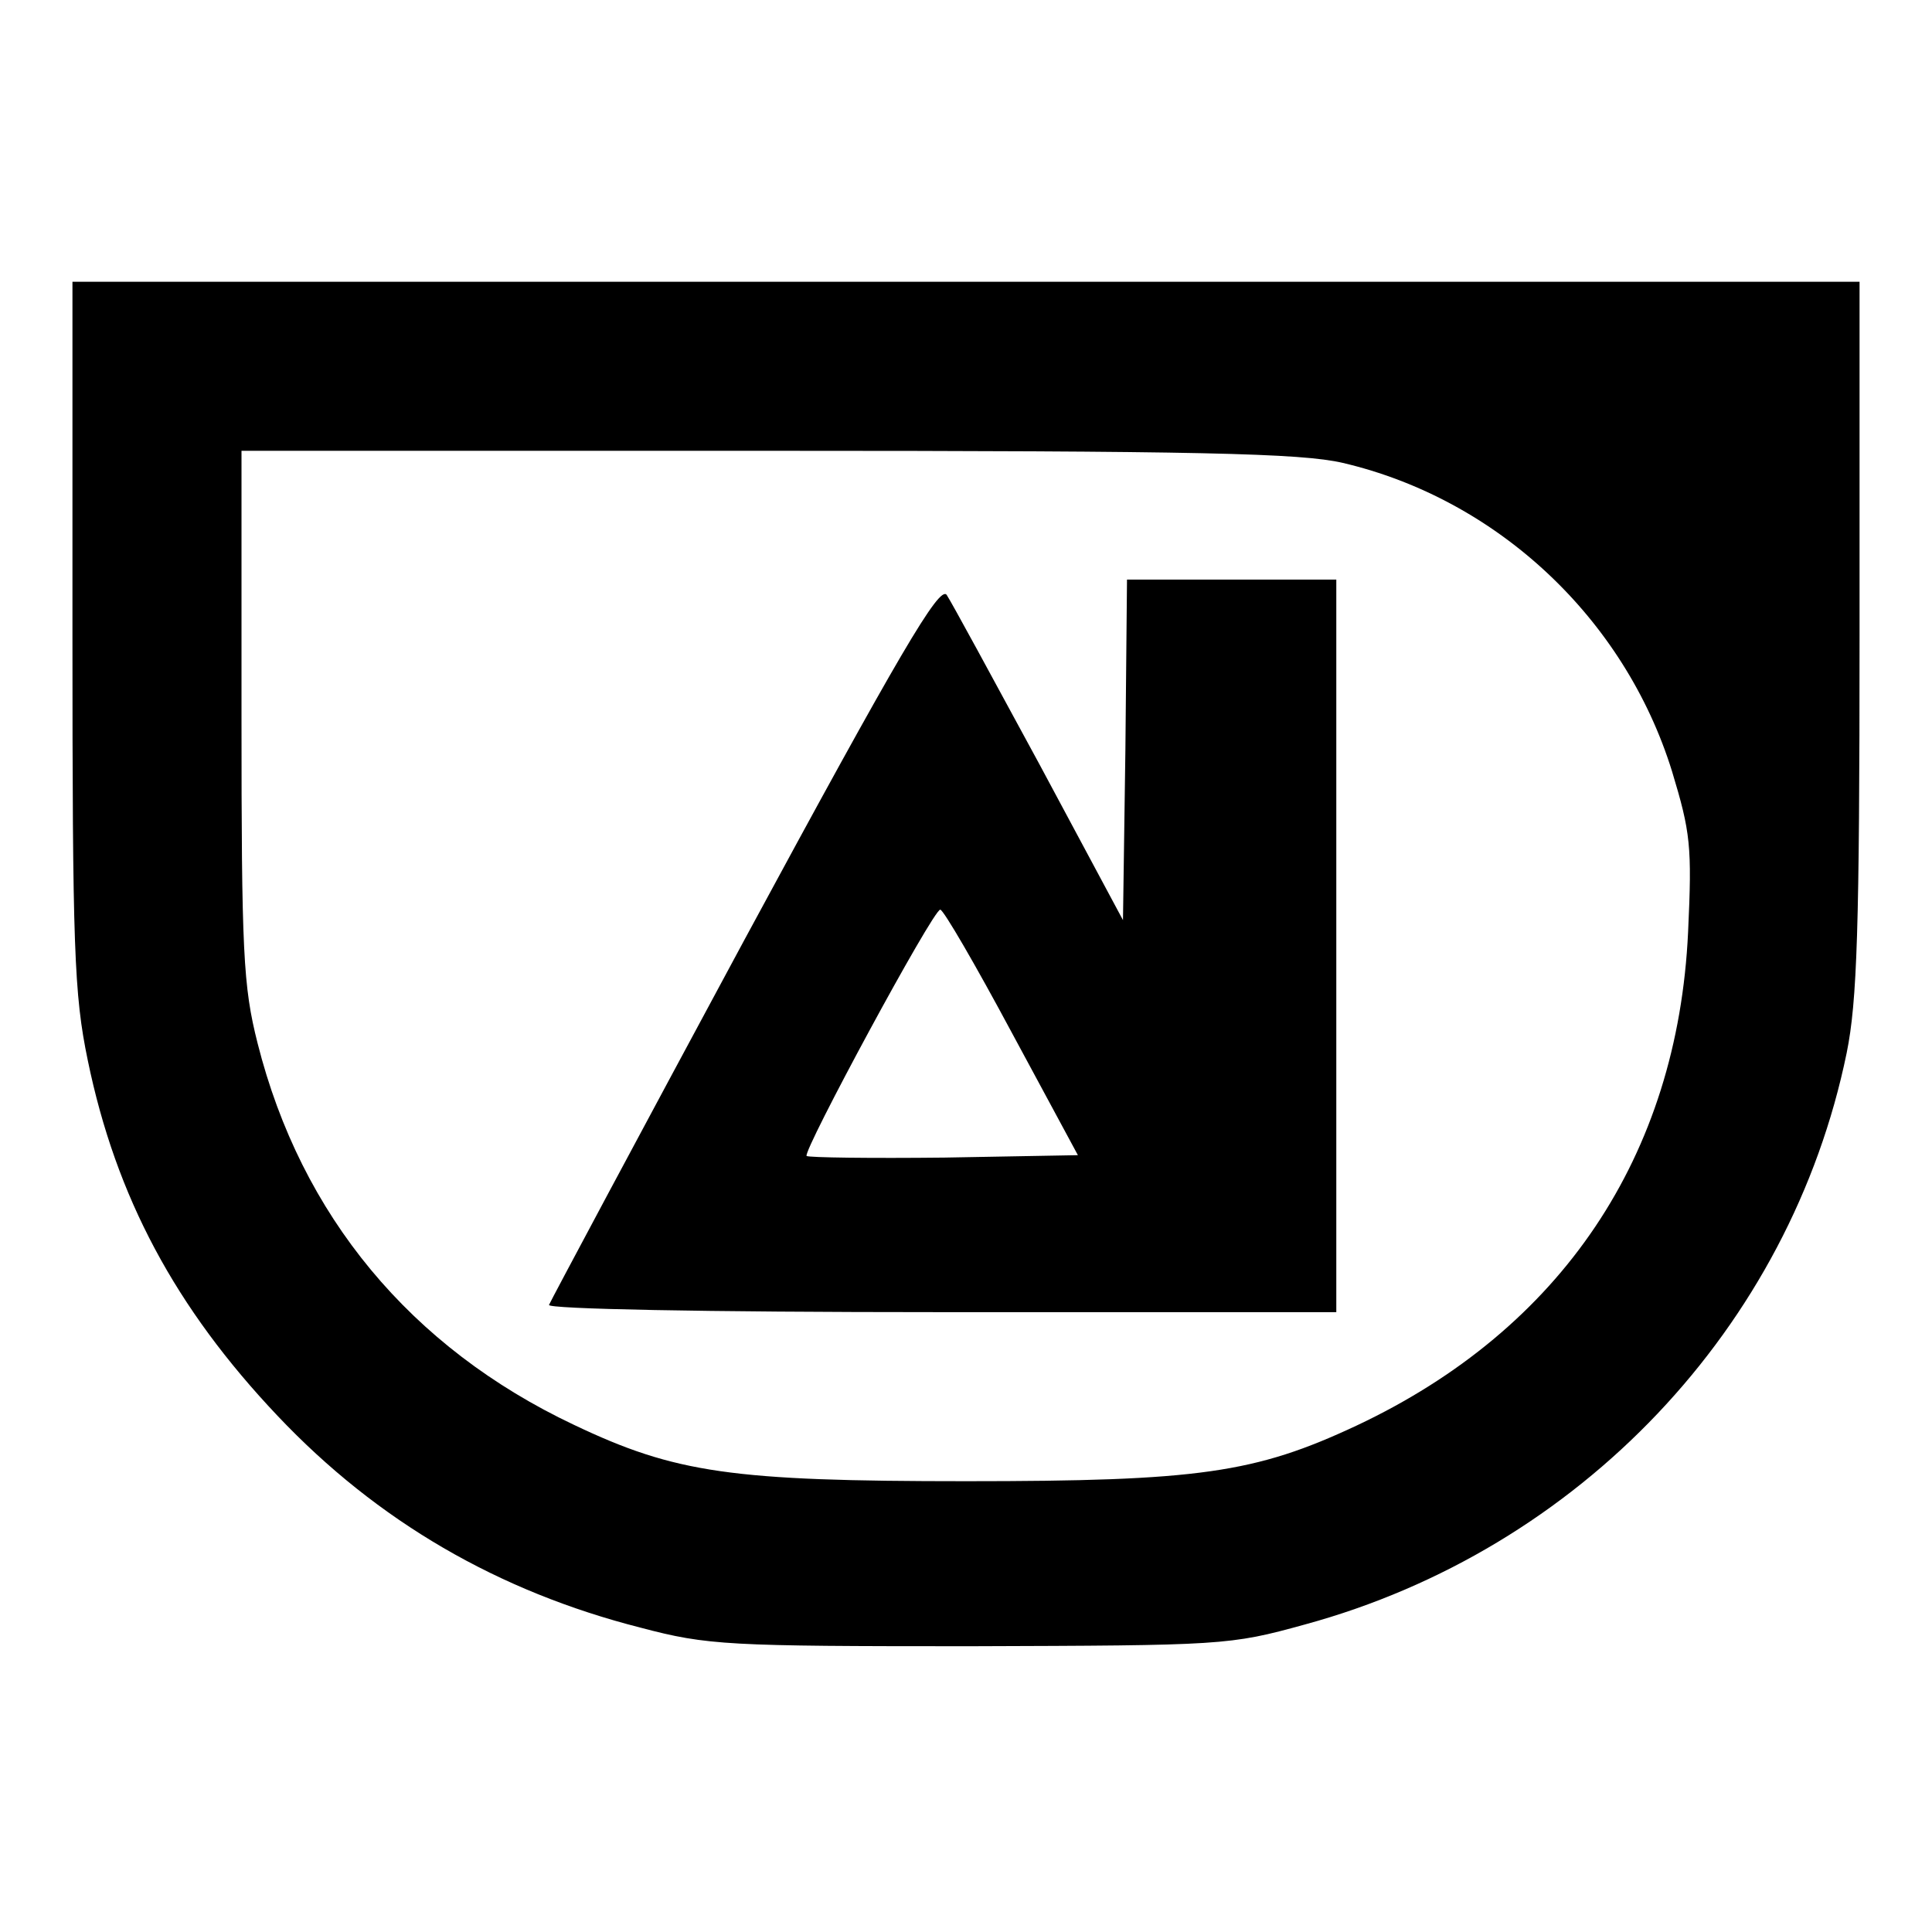 <?xml version="1.0" standalone="no"?>
<!DOCTYPE svg PUBLIC "-//W3C//DTD SVG 20010904//EN"
 "http://www.w3.org/TR/2001/REC-SVG-20010904/DTD/svg10.dtd">
<svg version="1.0" xmlns="http://www.w3.org/2000/svg"
 width="240pt" height="240pt" viewBox="0 0 240 240"
 preserveAspectRatio="xMidYMid meet">
<g transform="translate(0,240) scale(0.1,-0.1)"
fill="#000000" stroke="none">
<path d="M90 1613 c0 -391 2 -448 19 -530 35 -170 109 -308 236 -442 124 -131
274 -218 451 -263 83 -22 109 -23 409 -23 314 1 322 1 416 27 341 93 603 369
673 710 13 64 16 154 16 518 l0 440 -1110 0 -1110 0 0 -437z m1578 212 c192
-45 350 -193 409 -383 23 -76 25 -93 20 -200 -13 -278 -157 -493 -412 -613
-126 -59 -196 -69 -485 -69 -291 0 -361 10 -487 70 -203 96 -339 260 -393 474
-18 71 -20 113 -20 408 l0 328 653 0 c539 0 663 -3 715 -15z"/>
<path d="M925 1233 c-132 -245 -241 -449 -243 -454 -2 -5 188 -9 487 -9 l491
0 0 455 0 455 -130 0 -130 0 -2 -212 -3 -211 -104 194 c-58 107 -109 201 -115
210 -9 12 -58 -71 -251 -428z m332 -116 l82 -152 -166 -3 c-91 -1 -168 0 -171
2 -5 6 157 306 166 306 4 0 44 -69 89 -153z"/>
</g>
</svg>
